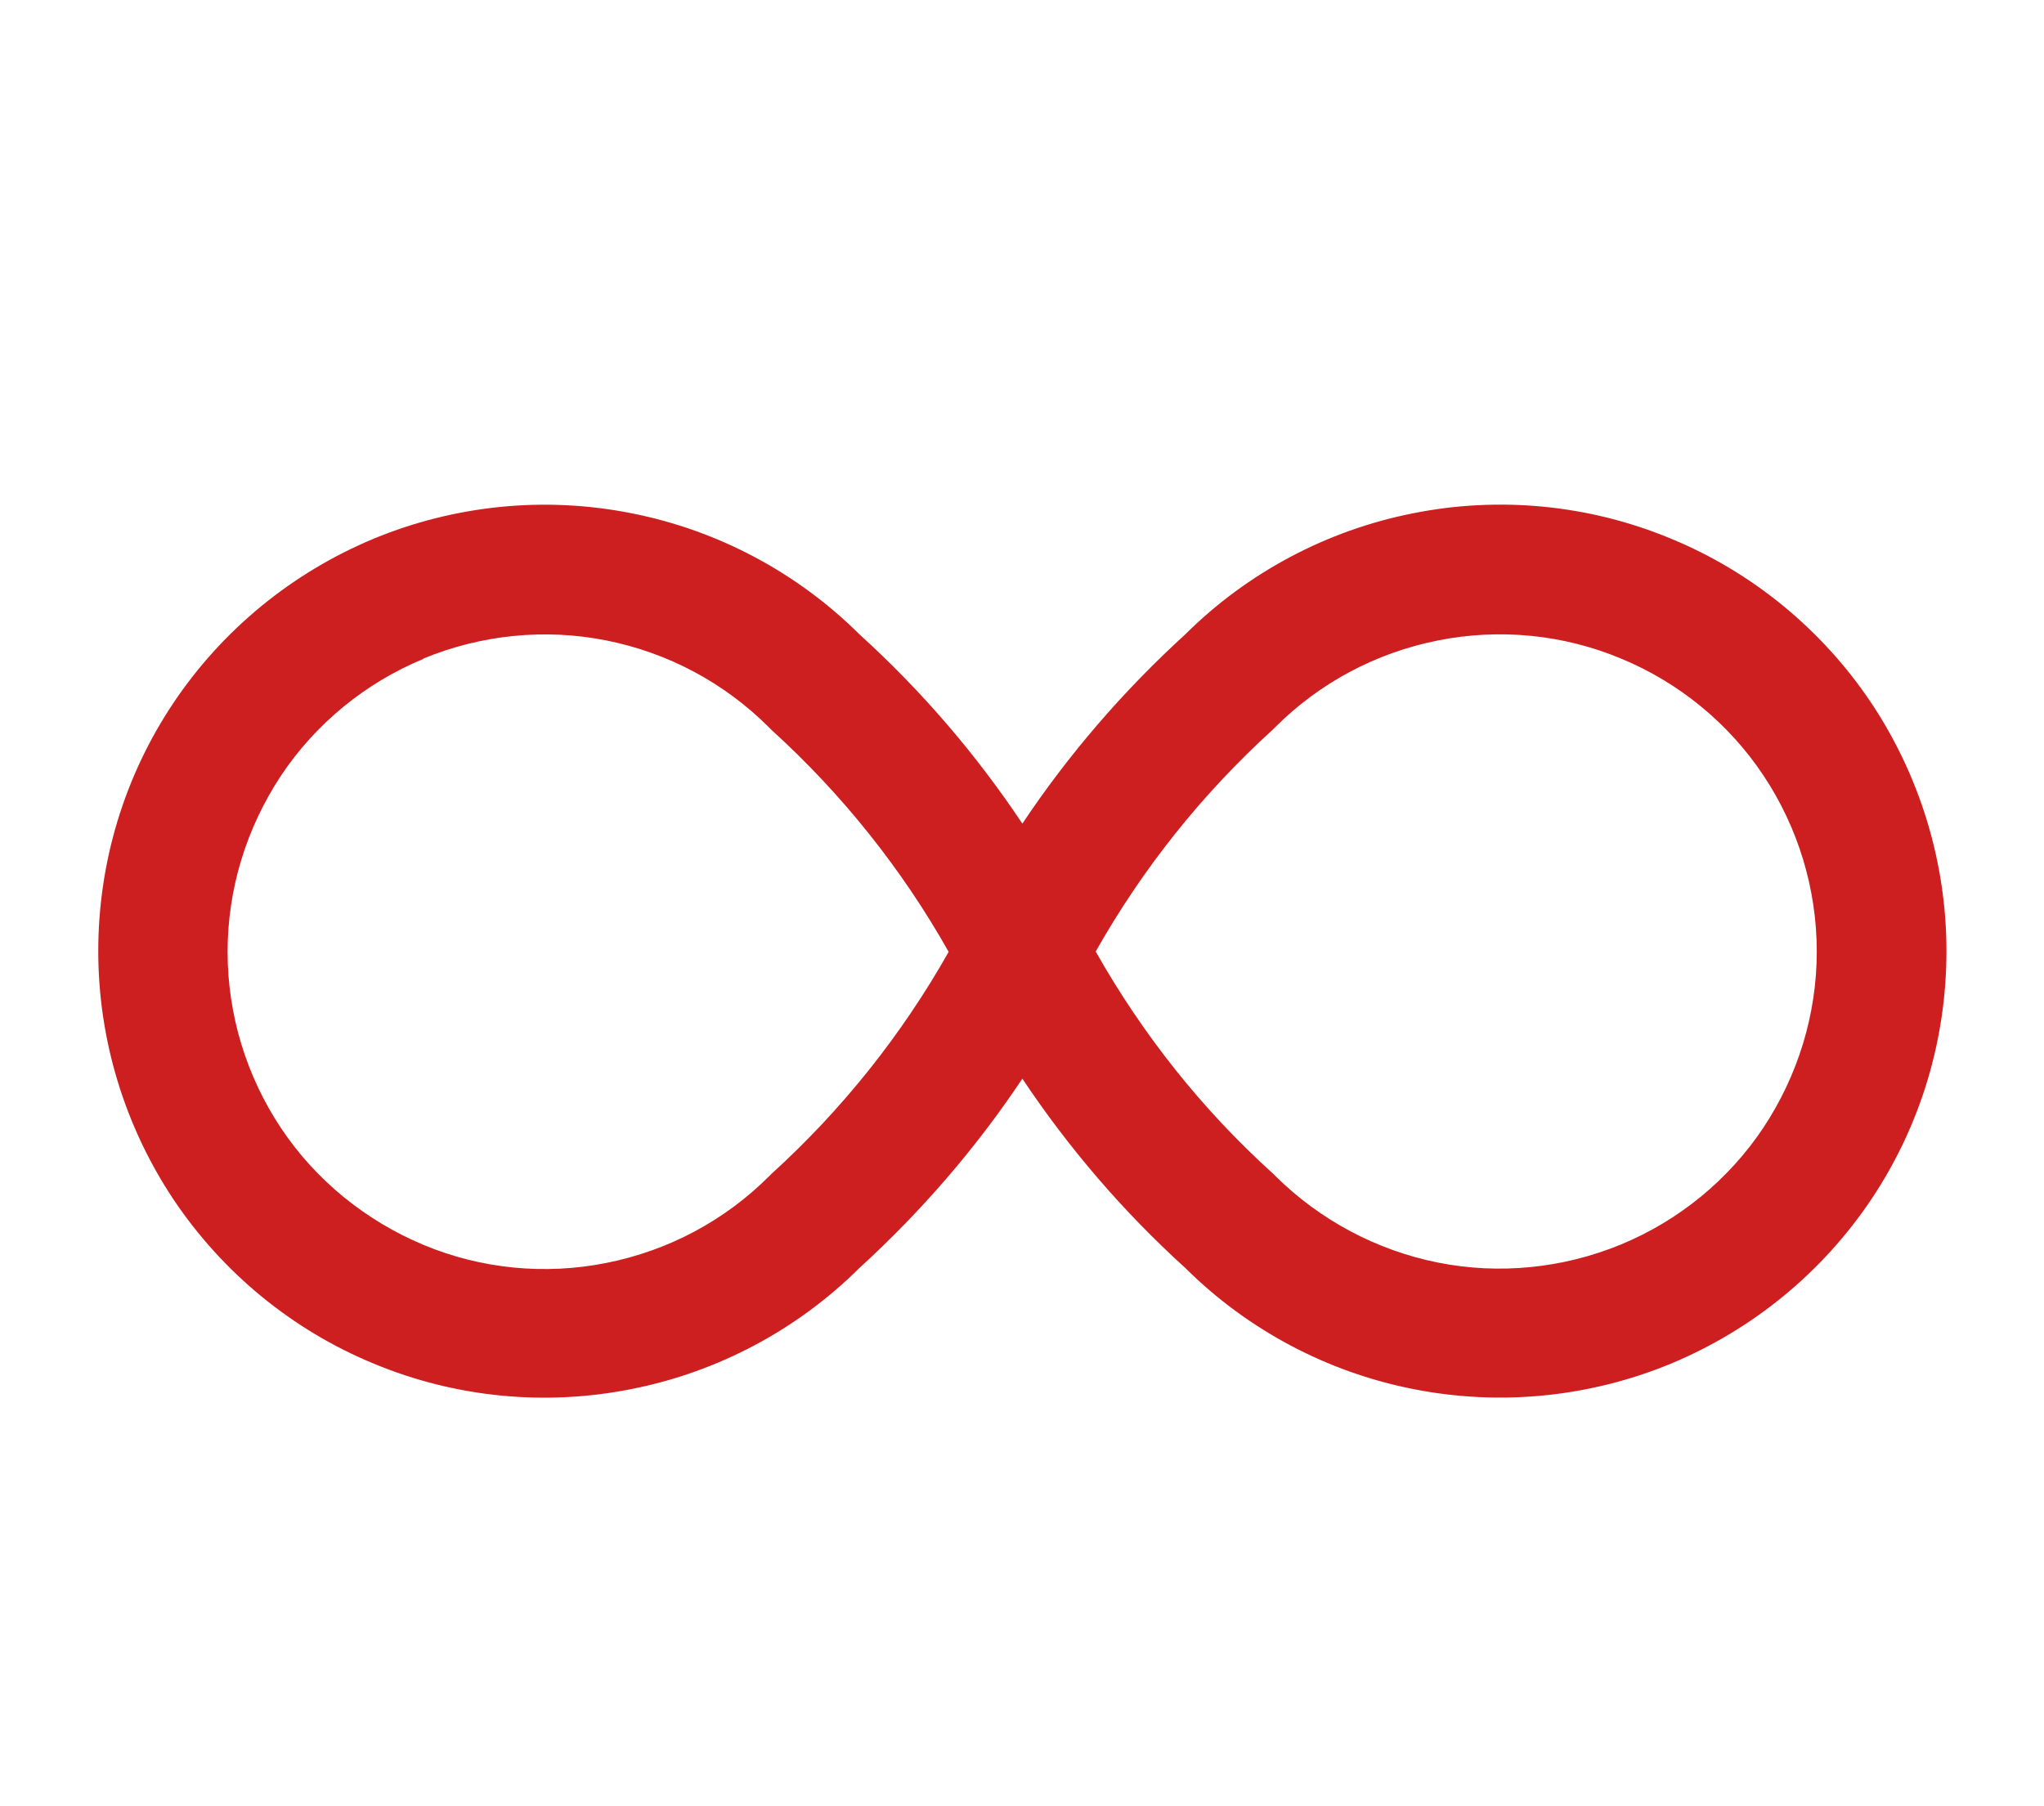 <?xml version="1.0" encoding="UTF-8"?>
<svg id="Layer_1" data-name="Layer 1" xmlns="http://www.w3.org/2000/svg" viewBox="0 0 56.58 50">
  <defs>
    <style>
      .cls-1 {
        fill: #cd1f20;
        fill-rule: evenodd;
        stroke-width: 0px;
      }
    </style>
  </defs>
  <path class="cls-1" d="m17.49,14.21c-2.4-.48-4.89-.23-7.14.7-2.26.94-4.19,2.52-5.55,4.55-1.36,2.03-2.08,4.42-2.08,6.87s.73,4.84,2.08,6.87c1.36,2.03,3.29,3.62,5.55,4.55,2.26.94,4.75,1.18,7.14.7,2.38-.47,4.58-1.64,6.3-3.35,1.71-1.56,3.23-3.32,4.51-5.24,1.28,1.92,2.79,3.68,4.51,5.24,1.72,1.71,3.92,2.88,6.3,3.35,2.4.48,4.89.23,7.14-.7,2.26-.94,4.19-2.52,5.55-4.55,1.36-2.03,2.08-4.42,2.08-6.87s-.73-4.84-2.08-6.87c-1.36-2.03-3.29-3.62-5.55-4.55-2.26-.94-4.75-1.18-7.14-.7-2.38.47-4.58,1.64-6.3,3.35-1.71,1.56-3.23,3.32-4.51,5.24-1.28-1.92-2.79-3.68-4.51-5.24-1.72-1.71-3.92-2.88-6.3-3.35Zm-5.77,4.02c1.6-.66,3.37-.84,5.07-.5,1.7.34,3.26,1.17,4.49,2.4l.04.04.04.04c1.95,1.77,3.61,3.85,4.9,6.14-1.3,2.3-2.95,4.37-4.91,6.15-.02.02-.04.04-.06.06-1.23,1.23-2.79,2.06-4.5,2.4-1.7.34-3.47.17-5.07-.5s-2.98-1.79-3.94-3.23c-.96-1.44-1.48-3.14-1.48-4.88s.52-3.43,1.48-4.88c.96-1.44,2.34-2.57,3.94-3.23Zm28.08-.5c1.7-.34,3.47-.17,5.07.5,1.6.66,2.98,1.79,3.94,3.23.96,1.44,1.48,3.14,1.48,4.88s-.52,3.43-1.48,4.88c-.96,1.44-2.34,2.57-3.94,3.23-1.6.66-3.37.84-5.07.5-1.7-.34-3.27-1.18-4.5-2.4-.02-.02-.04-.04-.06-.06-1.96-1.77-3.61-3.85-4.91-6.15,1.3-2.3,2.95-4.37,4.91-6.15.02-.02.04-.04.06-.06,1.23-1.23,2.79-2.06,4.5-2.4Z"/>
</svg>